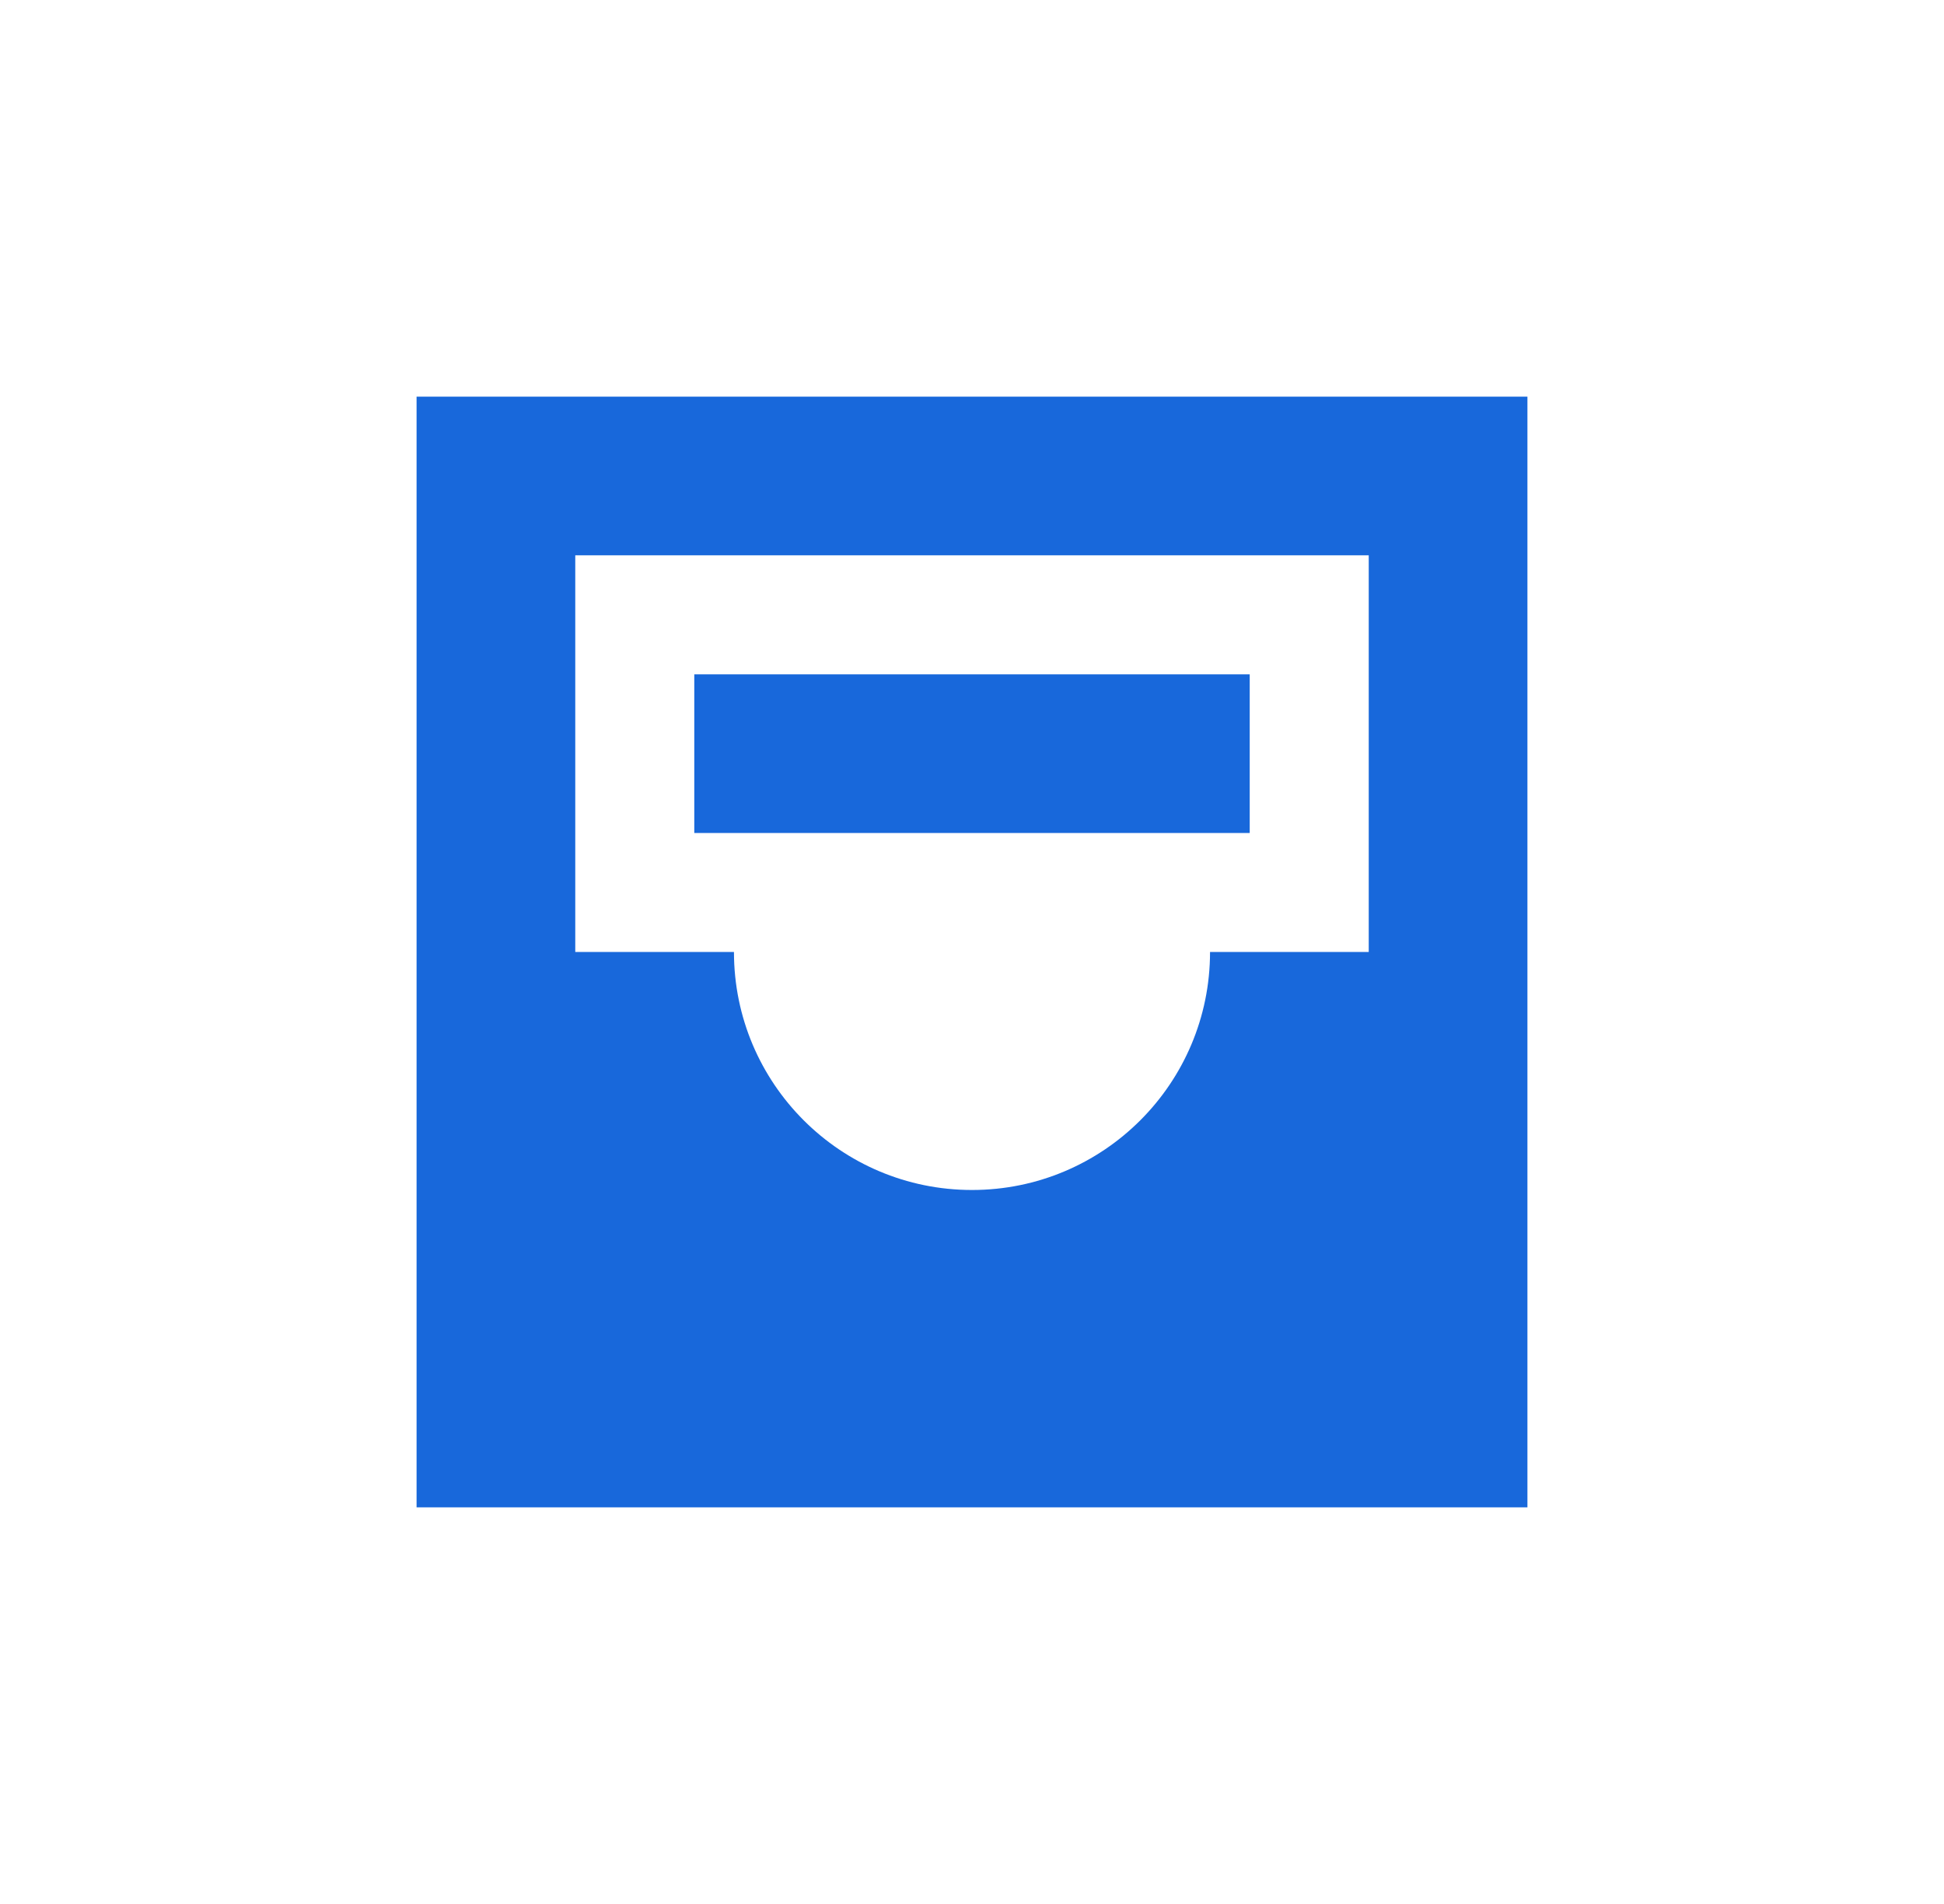 <svg width="49" height="48" viewBox="0 0 49 48" fill="none" xmlns="http://www.w3.org/2000/svg">
<g clip-path="url(#clip0_6847_3637)">
<path d="M31.5 21L17.5 21L17.5 17L31.5 17V21Z" fill="#1868DB"/>
<path fill-rule="evenodd" clip-rule="evenodd" d="M10.5 10V38H38.5V10H10.5ZM34.5 14H14.5V24H18.5C18.5 27.314 21.186 30 24.5 30C27.814 30 30.5 27.314 30.5 24H34.5V14Z" fill="#1868DB"/>
</g>
<defs>
<clipPath id="clip0_6847_3637">
<rect width="48" height="48" fill="white" transform="translate(0.5)"/>
</clipPath>
</defs>
</svg>
